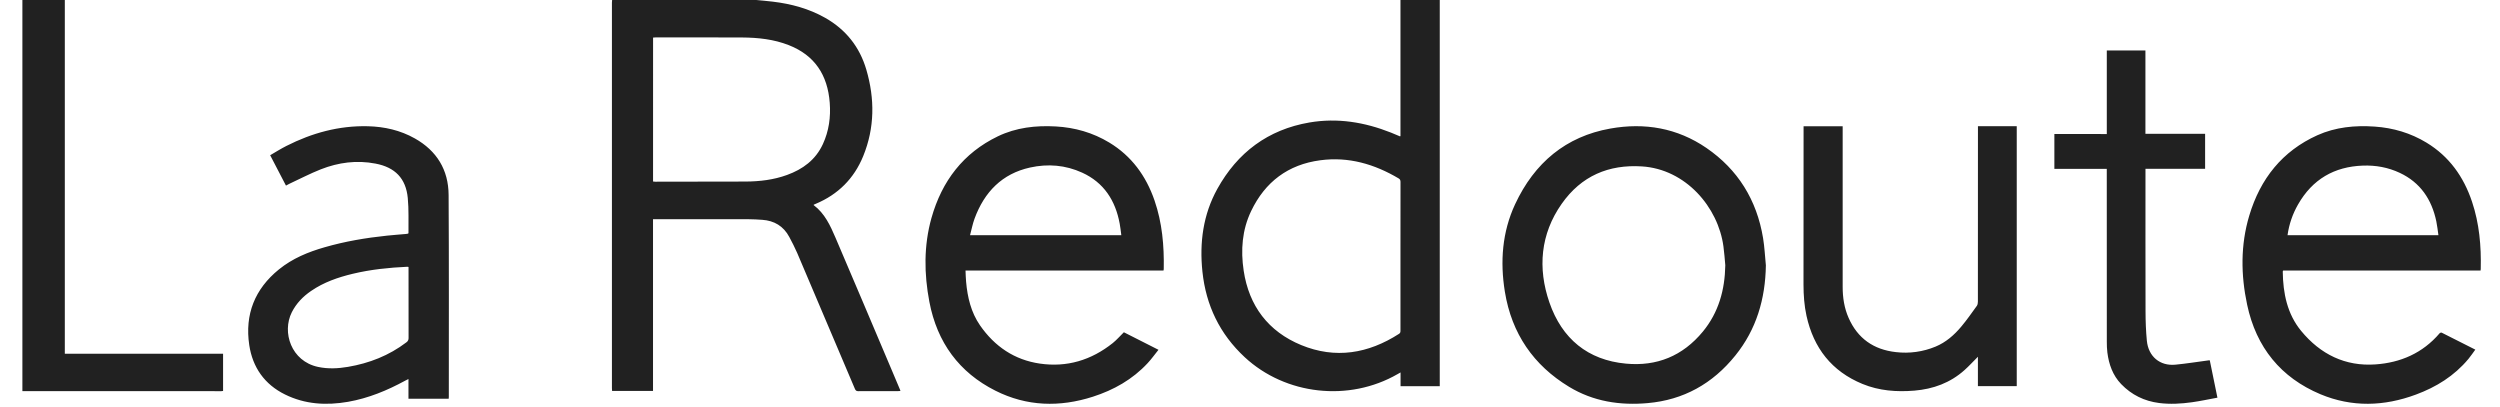<?xml version="1.0" encoding="UTF-8"?> <svg xmlns="http://www.w3.org/2000/svg" width="135" height="22" viewBox="0 0 135 22" fill="none"><g clip-path="url(#clip0_3833_44869)"><path fill-rule="evenodd" clip-rule="evenodd" d="M35.265 9.802C35.308 9.806 35.345 9.812 35.381 9.812C37.008 9.812 38.637 9.812 40.265 9.804C41.026 9.799 41.777 9.711 42.5 9.448C43.345 9.141 44.04 8.64 44.437 7.779C44.762 7.072 44.865 6.325 44.806 5.551C44.693 4.043 43.987 2.984 42.598 2.439C41.786 2.119 40.939 2.031 40.079 2.024C38.517 2.015 36.954 2.022 35.392 2.021C35.352 2.021 35.31 2.026 35.266 2.03L35.265 9.802ZM40.841 0C41.135 0.029 41.433 0.053 41.727 0.089C42.722 0.208 43.679 0.463 44.564 0.965C45.669 1.593 46.419 2.523 46.783 3.765C47.242 5.336 47.237 6.9 46.614 8.429C46.115 9.652 45.248 10.502 44.06 11.002C44.018 11.019 43.977 11.038 43.94 11.054C43.94 11.07 43.939 11.077 43.94 11.078C44.536 11.524 44.837 12.183 45.121 12.845C46.129 15.196 47.121 17.551 48.12 19.903C48.283 20.286 48.443 20.669 48.605 21.052C48.611 21.067 48.614 21.086 48.622 21.113C48.574 21.116 48.534 21.12 48.494 21.12C47.777 21.12 47.061 21.118 46.345 21.123C46.243 21.124 46.201 21.084 46.163 20.994C45.127 18.547 44.09 16.101 43.047 13.657C42.921 13.365 42.772 13.081 42.624 12.801C42.308 12.205 41.805 11.915 41.162 11.87C40.921 11.852 40.679 11.841 40.438 11.838C38.763 11.834 37.09 11.836 35.415 11.836H35.263V21.109H33.052C33.049 21.059 33.044 21.008 33.044 20.957V0.142C33.044 0.095 33.051 0.046 33.054 0H40.841ZM1.209 0H3.5V19.101H12.046V21.112C12.012 21.115 11.98 21.123 11.949 21.123L1.209 21.121V0ZM75.625 13.841C75.625 12.505 75.625 11.172 75.627 9.836C75.627 9.75 75.615 9.686 75.53 9.636C74.222 8.861 72.827 8.45 71.297 8.654C69.555 8.884 68.314 9.824 67.562 11.396C67.073 12.414 66.992 13.508 67.158 14.614C67.444 16.523 68.488 17.901 70.265 18.634C72.109 19.394 73.887 19.097 75.548 18.027C75.632 17.976 75.625 17.908 75.625 17.832V13.841ZM75.625 7.351V0H77.747V20.854H75.63V20.111C75.557 20.152 75.512 20.176 75.469 20.202C72.844 21.714 69.418 21.334 67.215 19.289C65.867 18.038 65.122 16.488 64.931 14.67C64.767 13.104 64.966 11.59 65.736 10.199C66.826 8.233 68.471 6.999 70.709 6.614C72.228 6.354 73.69 6.598 75.109 7.159C75.271 7.225 75.432 7.296 75.595 7.362C75.597 7.366 75.602 7.36 75.625 7.351ZM60.551 12.702C60.522 12.482 60.501 12.279 60.464 12.079C60.232 10.82 59.605 9.858 58.441 9.325C57.533 8.909 56.584 8.834 55.621 9.047C54.118 9.38 53.158 10.36 52.625 11.809C52.521 12.093 52.465 12.394 52.382 12.702H60.551ZM62.828 14.61H52.138C52.147 14.819 52.151 15.015 52.169 15.21C52.243 16.056 52.437 16.87 52.92 17.568C53.712 18.712 54.786 19.436 56.152 19.634C57.612 19.847 58.926 19.452 60.089 18.526C60.3 18.356 60.48 18.147 60.689 17.942C61.29 18.245 61.908 18.558 62.558 18.889C62.357 19.138 62.178 19.391 61.972 19.611C61.151 20.495 60.14 21.06 59.017 21.422C57.224 21.997 55.449 21.952 53.752 21.097C51.799 20.116 50.604 18.496 50.186 16.298C49.899 14.786 49.88 13.267 50.298 11.774C50.862 9.77 52.025 8.258 53.883 7.362C54.875 6.884 55.935 6.768 57.015 6.828C58.041 6.885 59.011 7.16 59.901 7.698C61.1 8.423 61.885 9.492 62.345 10.827C62.759 12.029 62.867 13.274 62.842 14.534C62.841 14.552 62.835 14.573 62.828 14.61ZM131.675 12.7C131.636 12.439 131.611 12.194 131.561 11.953C131.311 10.758 130.691 9.854 129.592 9.336C128.958 9.037 128.287 8.917 127.59 8.943C126.055 9 124.872 9.674 124.089 11.051C123.798 11.56 123.607 12.12 123.527 12.7L131.675 12.7ZM133.951 14.608H123.289C123.281 14.633 123.268 14.65 123.269 14.668C123.283 15.838 123.51 16.954 124.261 17.868C125.303 19.135 126.647 19.793 128.275 19.678C129.626 19.584 130.821 19.073 131.738 17.998C131.76 17.971 131.824 17.951 131.85 17.963C132.45 18.263 133.047 18.565 133.667 18.88C133.537 19.058 133.423 19.227 133.293 19.384C132.527 20.303 131.554 20.903 130.46 21.307C128.74 21.947 127.003 22 125.302 21.288C123.175 20.395 121.835 18.767 121.345 16.451C121.004 14.847 120.985 13.23 121.459 11.647C122.055 9.647 123.249 8.156 125.136 7.304C126.124 6.86 127.172 6.762 128.237 6.836C129.233 6.905 130.172 7.181 131.035 7.705C132.251 8.444 133.036 9.536 133.49 10.895C133.883 12.069 133.99 13.284 133.96 14.519C133.96 14.541 133.955 14.567 133.951 14.608ZM93.166 14.324C93.135 13.987 93.112 13.646 93.066 13.309C92.781 11.183 91.026 9.134 88.662 8.986C86.868 8.872 85.39 9.498 84.33 11.008C83.182 12.643 83.028 14.479 83.667 16.331C84.345 18.298 85.751 19.447 87.8 19.636C89.462 19.792 90.863 19.23 91.956 17.905C92.805 16.873 93.143 15.658 93.166 14.324ZM95.357 14.329C95.329 16.144 94.846 17.788 93.711 19.194C92.478 20.727 90.902 21.599 88.975 21.768C87.478 21.901 86.039 21.682 84.729 20.887C82.819 19.73 81.631 18.023 81.263 15.754C80.999 14.129 81.118 12.527 81.815 11.03C82.861 8.786 84.563 7.367 86.958 6.942C88.806 6.612 90.569 6.908 92.148 7.99C93.838 9.15 94.867 10.788 95.207 12.865C95.286 13.347 95.309 13.84 95.357 14.33M22.061 14.415C22.026 14.409 22.013 14.405 21.999 14.405C21.005 14.451 20.018 14.552 19.05 14.784C18.251 14.976 17.479 15.242 16.795 15.714C16.359 16.013 16.002 16.381 15.759 16.859C15.213 17.942 15.723 19.504 17.172 19.813C17.713 19.929 18.25 19.902 18.789 19.811C19.942 19.615 21.005 19.201 21.945 18.486C21.985 18.46 22.017 18.423 22.037 18.38C22.058 18.337 22.067 18.29 22.063 18.242C22.06 17.017 22.061 15.794 22.061 14.569V14.415ZM24.229 21.53H22.057V20.467C21.986 20.502 21.937 20.526 21.886 20.553C20.911 21.085 19.893 21.505 18.794 21.698C17.623 21.901 16.476 21.838 15.391 21.302C14.285 20.757 13.641 19.839 13.46 18.635C13.212 16.979 13.757 15.607 15.062 14.548C15.795 13.954 16.64 13.607 17.53 13.352C18.631 13.034 19.756 12.844 20.895 12.725C21.242 12.689 21.589 12.664 21.937 12.633C21.974 12.63 22.012 12.619 22.044 12.614C22.05 12.595 22.058 12.587 22.058 12.578C22.05 11.951 22.081 11.317 22.02 10.694C21.919 9.631 21.332 9.034 20.277 8.834C19.264 8.639 18.278 8.769 17.327 9.142C16.748 9.371 16.192 9.661 15.627 9.924C15.57 9.951 15.515 9.983 15.442 10.022L14.589 8.382C14.887 8.209 15.17 8.03 15.467 7.88C16.849 7.179 18.307 6.778 19.867 6.817C20.759 6.839 21.615 7.033 22.401 7.475C23.584 8.141 24.218 9.171 24.225 10.527C24.248 14.162 24.235 17.797 24.236 21.432C24.236 21.461 24.232 21.488 24.229 21.53ZM106.809 6.814H108.904V20.852H106.807V19.265C106.551 19.521 106.329 19.766 106.083 19.985C105.313 20.675 104.395 21.009 103.377 21.094C102.415 21.173 101.475 21.103 100.574 20.733C98.912 20.049 97.935 18.795 97.551 17.055C97.429 16.501 97.391 15.938 97.389 15.375C97.389 12.576 97.391 9.781 97.393 6.983V6.817H99.504V15.499C99.504 16.073 99.591 16.637 99.823 17.162C100.311 18.276 101.179 18.881 102.378 19.014C103.106 19.1 103.843 18.998 104.52 18.717C105.078 18.485 105.526 18.094 105.909 17.636C106.209 17.279 106.478 16.892 106.751 16.514C106.793 16.455 106.805 16.366 106.806 16.288C106.809 13.198 106.809 10.106 106.809 7.014V6.814ZM113.767 7.238V2.726H115.853V7.225H119.076V9.115H115.856V9.285C115.856 11.794 115.852 14.302 115.859 16.81C115.86 17.339 115.879 17.872 115.93 18.399C116.012 19.253 116.641 19.776 117.477 19.692C118.073 19.634 118.667 19.538 119.261 19.46C119.28 19.458 119.297 19.458 119.328 19.456C119.463 20.119 119.599 20.781 119.741 21.474C119.274 21.56 118.825 21.657 118.371 21.721C117.78 21.804 117.186 21.838 116.59 21.762C115.796 21.66 115.108 21.326 114.542 20.74C114.09 20.269 113.879 19.677 113.797 19.031C113.776 18.84 113.766 18.647 113.768 18.455C113.766 15.41 113.766 12.367 113.766 9.323V9.118H110.936V7.237L113.767 7.238Z" fill="#212121"></path></g><defs><clipPath id="clip0_3833_44869"><rect width="134" height="22" fill="white" transform="translate(0.6)"></rect></clipPath></defs></svg> 